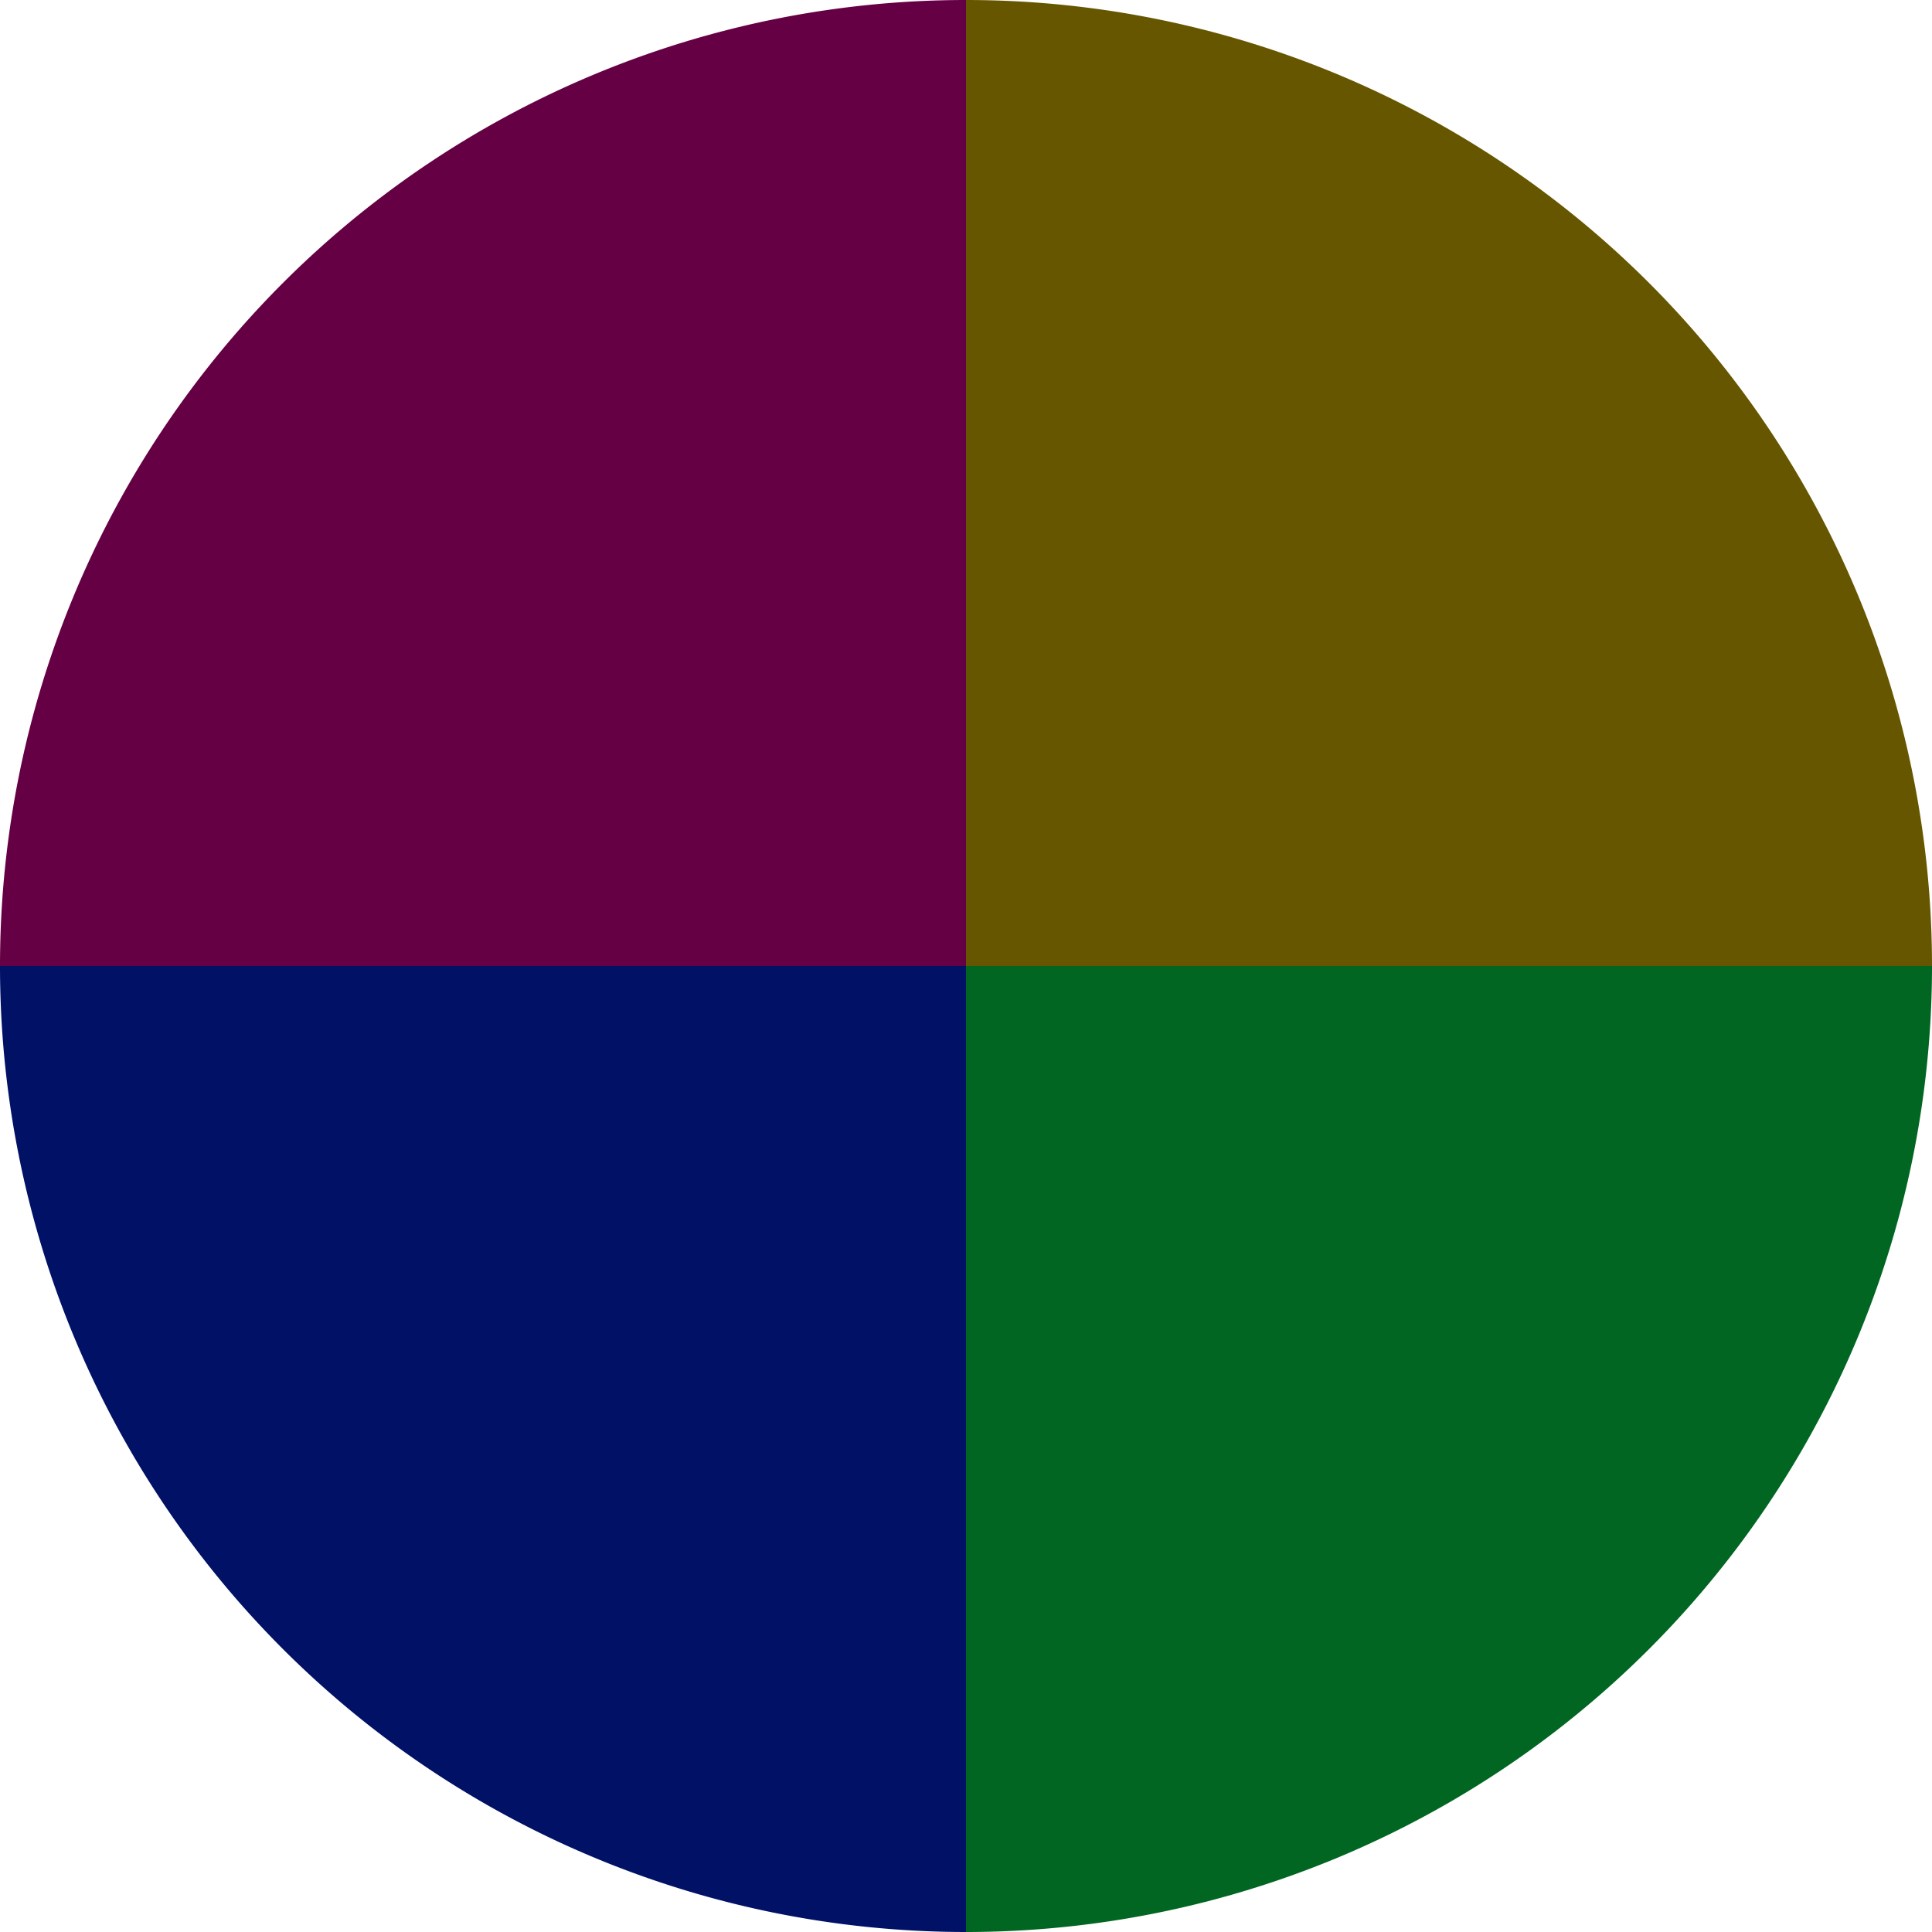 <?xml version="1.0" standalone="no"?>
<svg width="500" height="500" viewBox="-1 -1 2 2" xmlns="http://www.w3.org/2000/svg">
        <path d="M 0 -1 
             A 1,1 0 0,1 1 0             L 0,0
             z" fill="#665600" />
            <path d="M 1 0 
             A 1,1 0 0,1 0 1             L 0,0
             z" fill="#006622" />
            <path d="M 0 1 
             A 1,1 0 0,1 -1 0             L 0,0
             z" fill="#001166" />
            <path d="M -1 0 
             A 1,1 0 0,1 -0 -1             L 0,0
             z" fill="#660044" />
    </svg>
